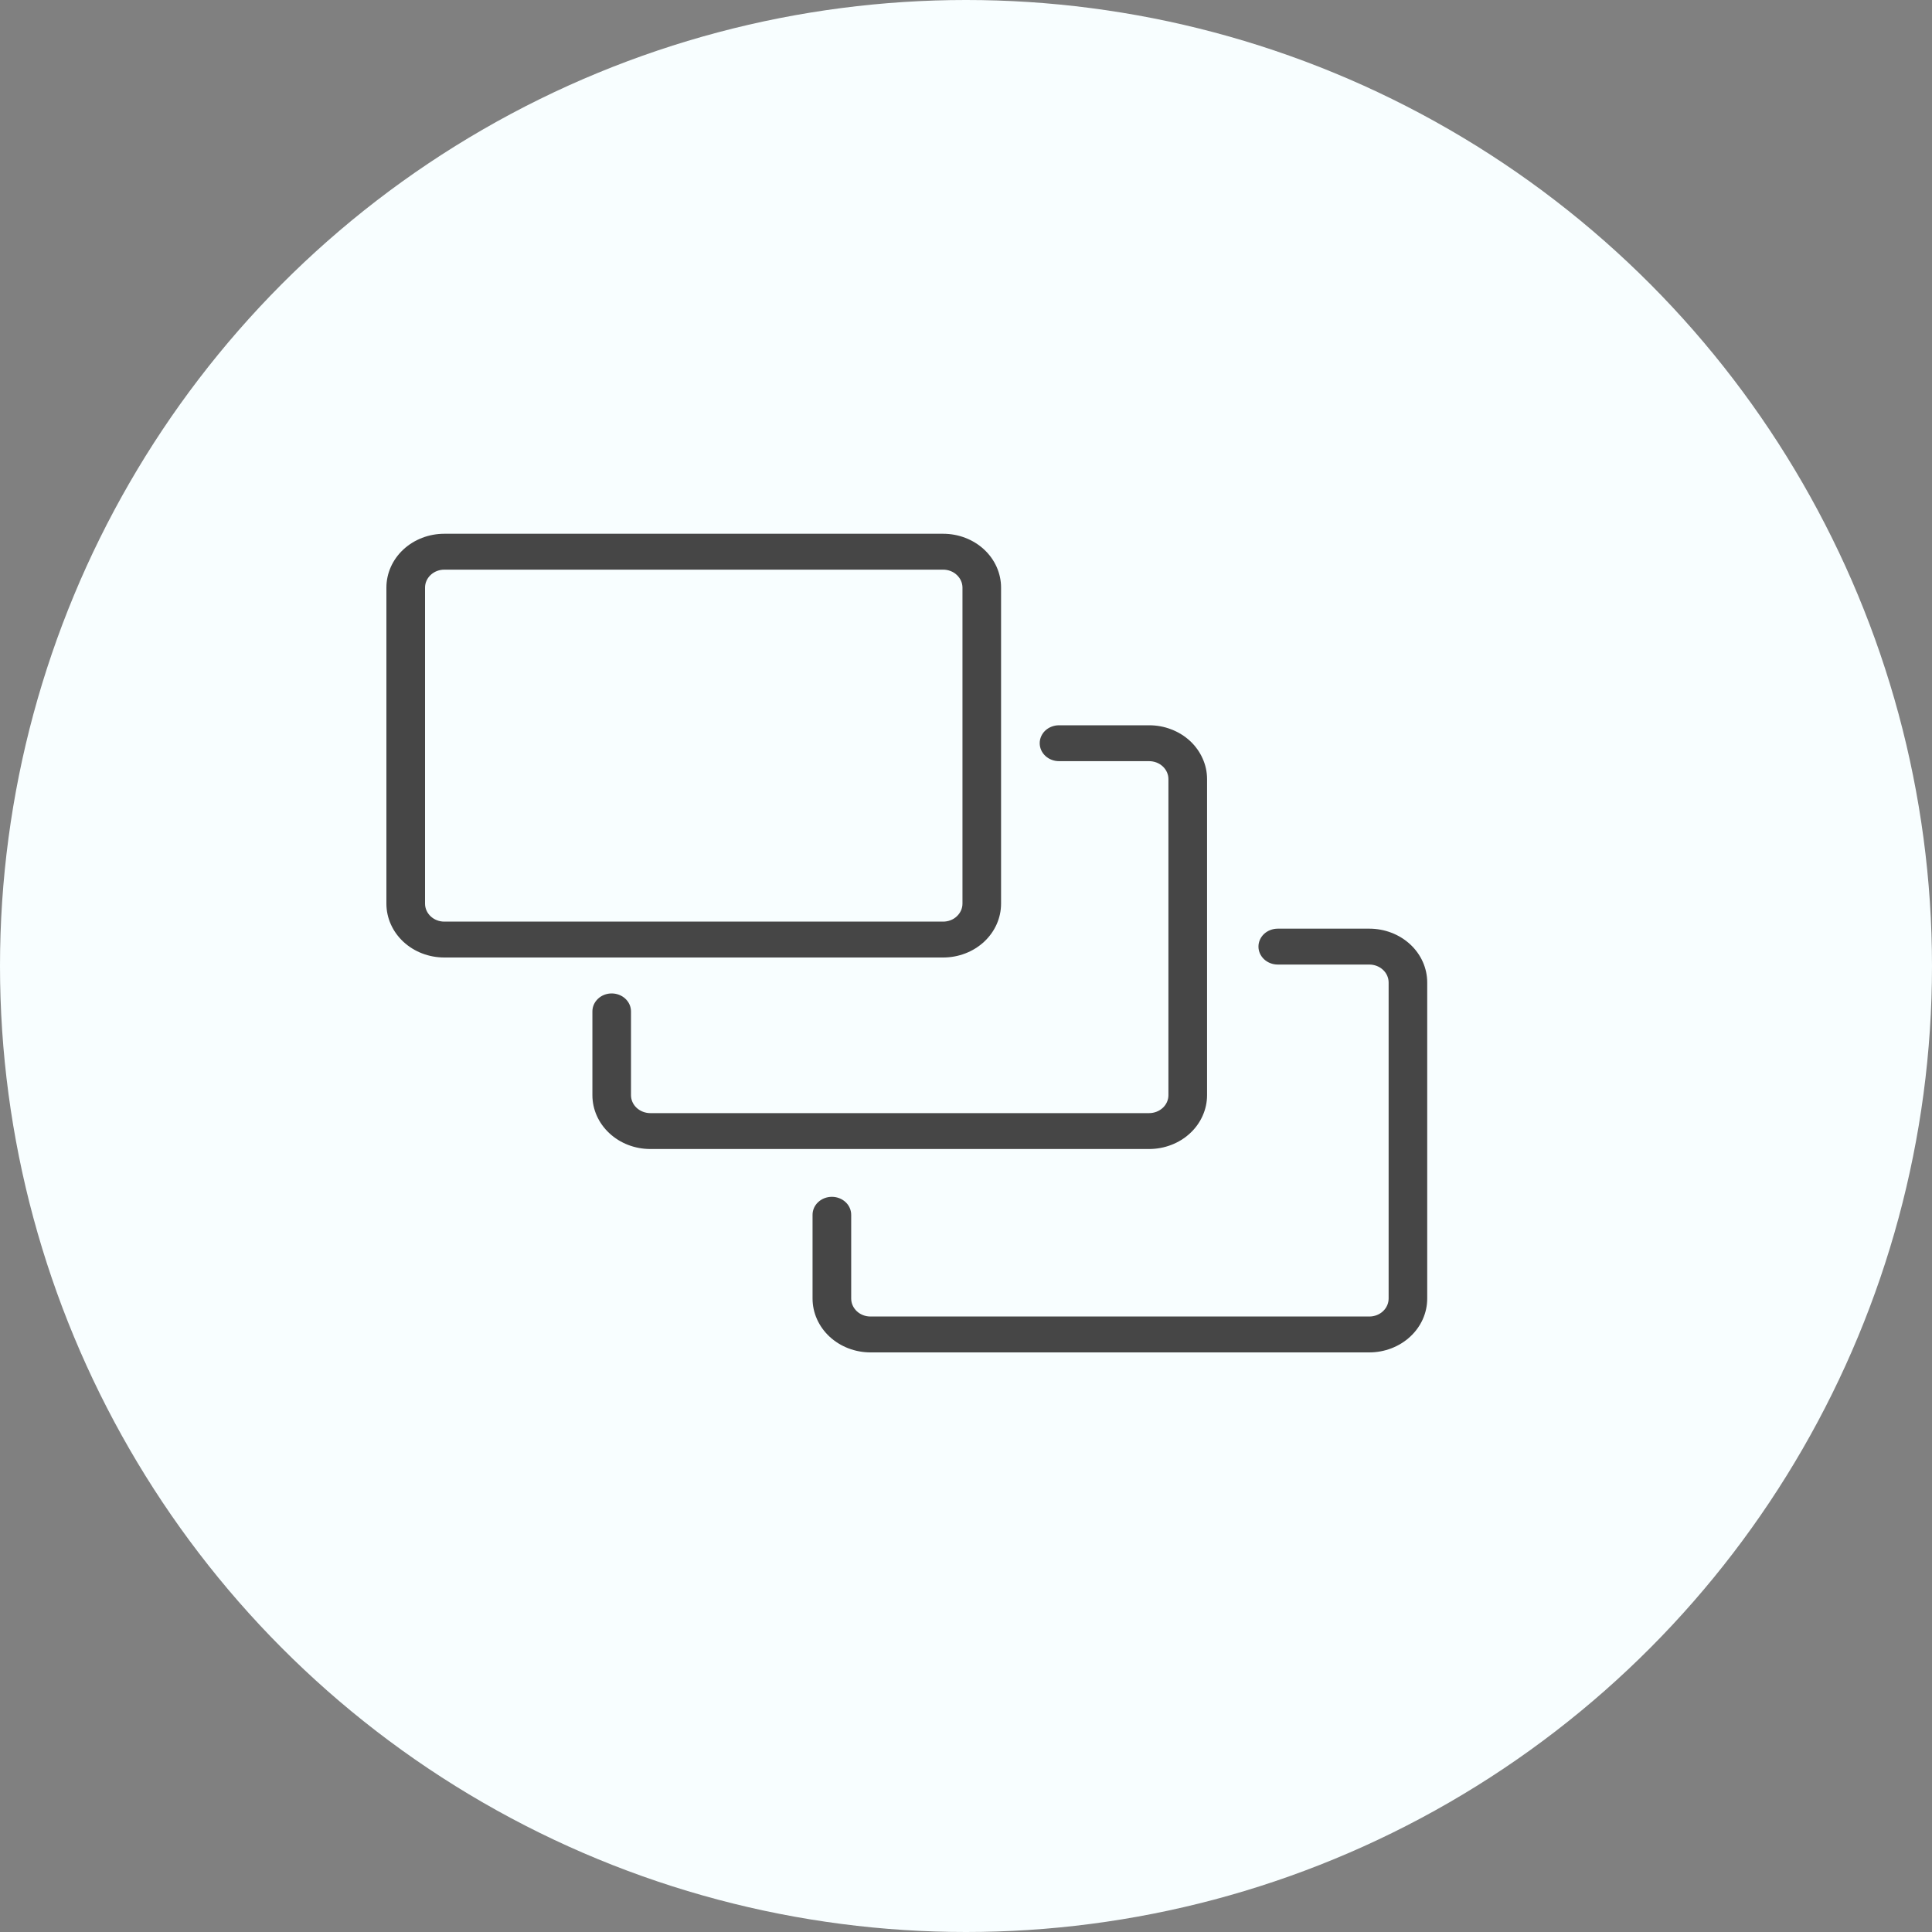 <?xml version="1.0" encoding="UTF-8"?> <svg xmlns="http://www.w3.org/2000/svg" width="40" height="40" viewBox="0 0 40 40" fill="none"><rect x="0" y="0" width="40" height="40" fill="#808080" stroke="none"/> <circle cx="20" cy="20" r="20" fill="#F8FEFF"></circle> <path d="M19.527 19.824C19.845 19.824 20.15 19.707 20.375 19.498C20.6 19.288 20.726 19.005 20.726 18.709V12.166C20.726 11.87 20.6 11.586 20.375 11.377C20.15 11.168 19.845 11.051 19.527 11.051H9.199C8.881 11.051 8.576 11.168 8.351 11.377C8.126 11.586 8 11.87 8 12.166V18.709C8 19.005 8.126 19.288 8.351 19.498C8.576 19.707 8.881 19.824 9.199 19.824H19.527ZM8.8 18.709V12.166C8.8 12.067 8.842 11.973 8.917 11.903C8.992 11.833 9.093 11.794 9.199 11.794H19.527C19.633 11.794 19.735 11.833 19.809 11.903C19.884 11.973 19.927 12.067 19.927 12.166V18.709C19.927 18.808 19.884 18.902 19.809 18.972C19.735 19.042 19.633 19.081 19.527 19.081H9.199C9.093 19.081 8.992 19.042 8.917 18.972C8.842 18.902 8.8 18.808 8.8 18.709Z" fill="#464646"></path> <path d="M21.926 15.016C21.82 15.016 21.718 15.055 21.643 15.124C21.568 15.194 21.526 15.289 21.526 15.387C21.526 15.486 21.568 15.58 21.643 15.65C21.718 15.72 21.82 15.759 21.926 15.759H23.791C23.898 15.759 23.999 15.798 24.074 15.868C24.149 15.938 24.191 16.032 24.191 16.131V22.674C24.191 22.773 24.149 22.867 24.074 22.937C23.999 23.006 23.898 23.046 23.791 23.046H13.464C13.358 23.046 13.256 23.006 13.181 22.937C13.106 22.867 13.064 22.773 13.064 22.674V20.94C13.064 20.841 13.022 20.747 12.947 20.677C12.872 20.607 12.77 20.568 12.664 20.568C12.558 20.568 12.457 20.607 12.382 20.677C12.307 20.747 12.265 20.841 12.265 20.94V22.674C12.265 22.97 12.391 23.253 12.616 23.462C12.841 23.672 13.146 23.789 13.464 23.789H23.791C23.949 23.789 24.105 23.76 24.25 23.704C24.396 23.648 24.528 23.566 24.64 23.462C24.751 23.359 24.839 23.236 24.899 23.101C24.96 22.965 24.991 22.82 24.991 22.674V16.131C24.991 15.984 24.96 15.839 24.899 15.704C24.839 15.569 24.751 15.446 24.64 15.342C24.528 15.239 24.396 15.156 24.25 15.101C24.105 15.044 23.949 15.016 23.791 15.016H21.926Z" fill="#464646"></path> <path d="M28.35 19.227H26.455C26.349 19.227 26.247 19.266 26.172 19.335C26.097 19.405 26.055 19.5 26.055 19.598C26.055 19.697 26.097 19.791 26.172 19.861C26.247 19.931 26.349 19.97 26.455 19.97H28.35C28.456 19.97 28.558 20.009 28.633 20.079C28.708 20.148 28.75 20.243 28.75 20.341V26.885C28.75 26.983 28.708 27.078 28.633 27.148C28.558 27.218 28.456 27.257 28.35 27.257H18.023C17.916 27.257 17.815 27.218 17.74 27.148C17.665 27.078 17.623 26.983 17.623 26.885V25.151C17.623 25.052 17.581 24.957 17.506 24.888C17.431 24.818 17.329 24.779 17.223 24.779C17.117 24.779 17.015 24.818 16.94 24.888C16.865 24.957 16.823 25.052 16.823 25.151V26.885C16.823 27.181 16.95 27.464 17.174 27.673C17.399 27.882 17.704 28 18.023 28H28.35C28.668 28 28.973 27.882 29.198 27.673C29.423 27.464 29.549 27.181 29.549 26.885V20.341C29.549 20.046 29.423 19.762 29.198 19.553C28.973 19.344 28.668 19.227 28.35 19.227Z" fill="#464646"></path> </svg> 
